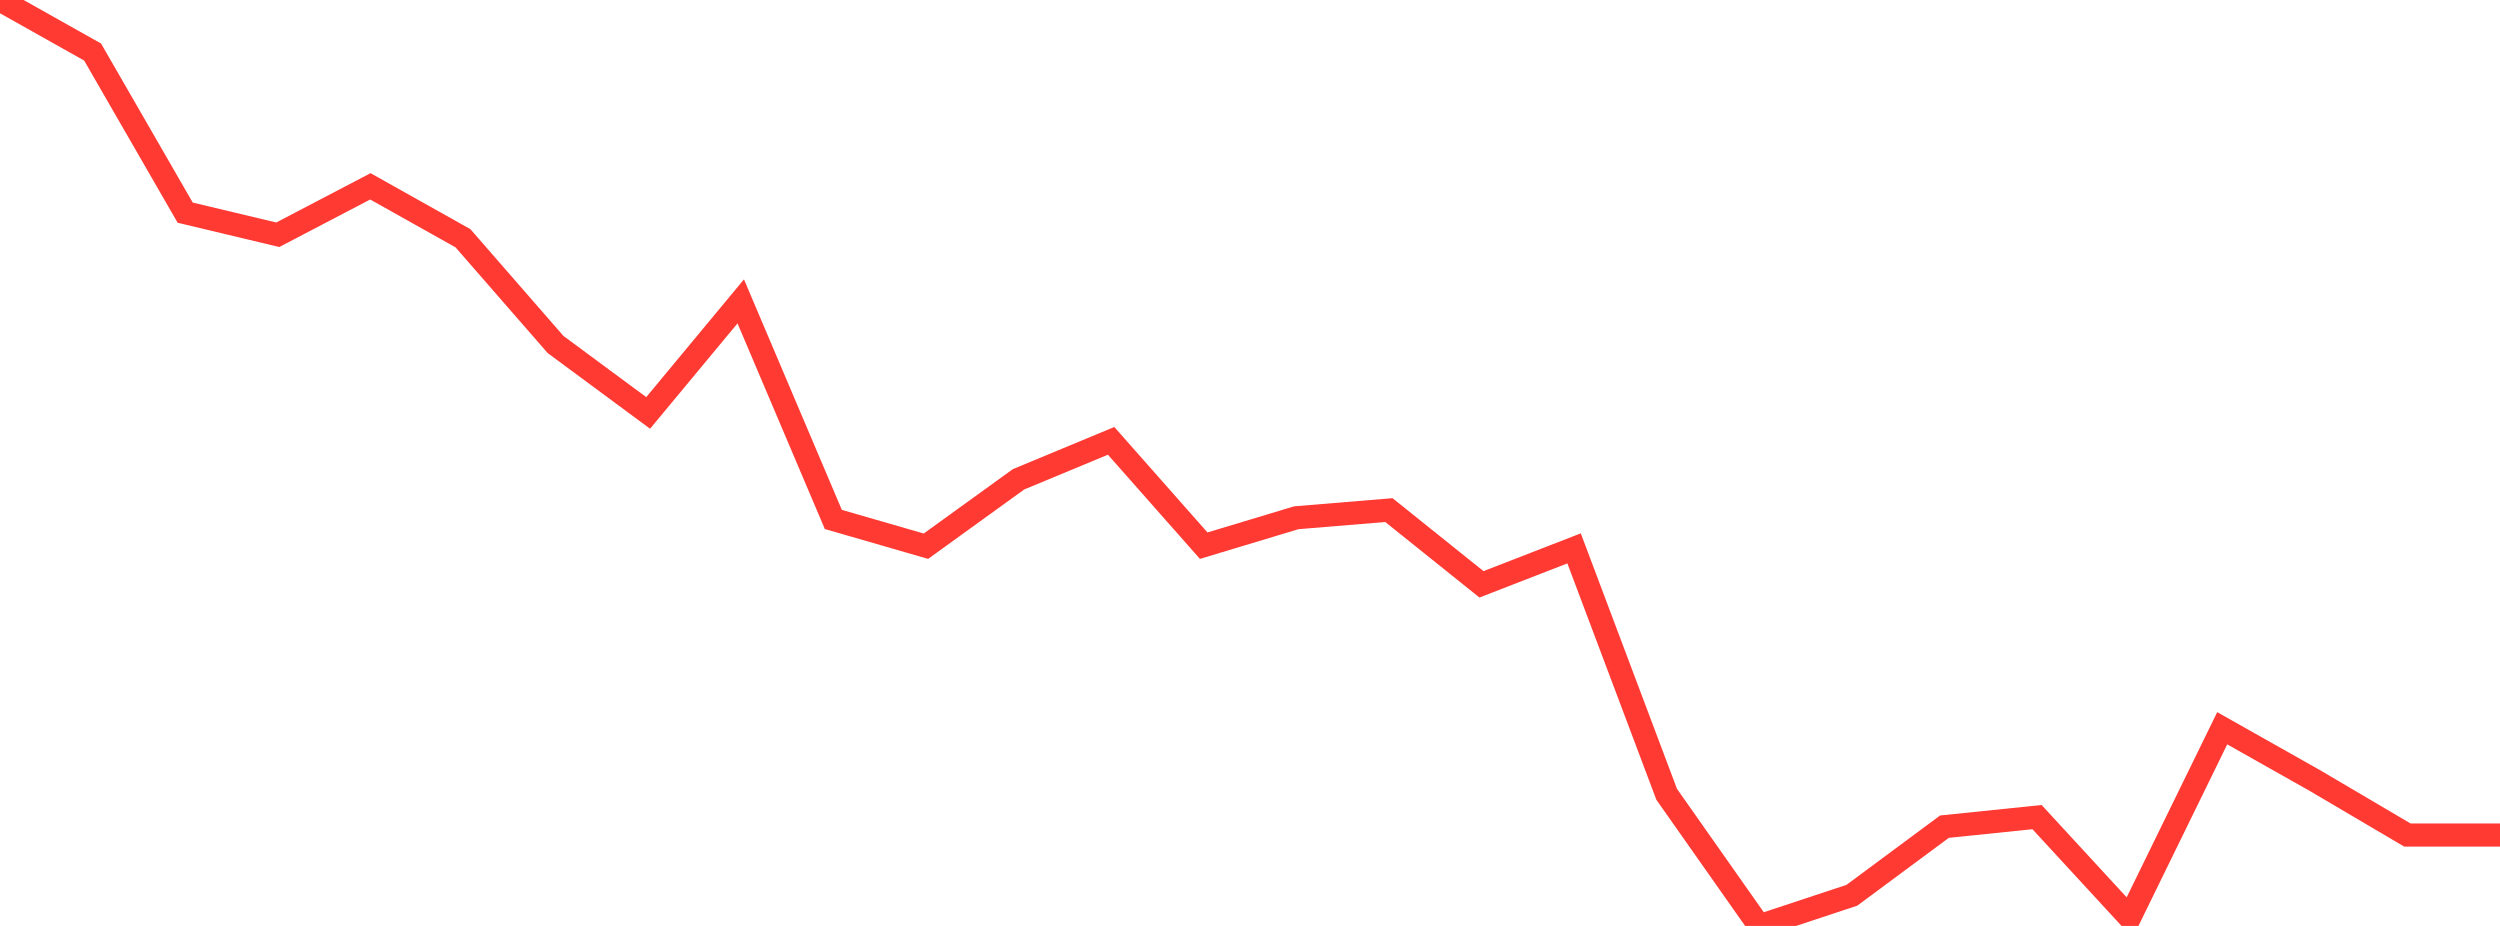 <?xml version="1.0" standalone="no"?>
<!DOCTYPE svg PUBLIC "-//W3C//DTD SVG 1.1//EN" "http://www.w3.org/Graphics/SVG/1.1/DTD/svg11.dtd">

<svg width="135" height="50" viewBox="0 0 135 50" preserveAspectRatio="none" 
  xmlns="http://www.w3.org/2000/svg"
  xmlns:xlink="http://www.w3.org/1999/xlink">


<polyline points="0.0, 0.0 5.0, 2.81 10.0, 11.483 15.0, 12.677 20.0, 10.062 25.0, 12.866 30.0, 18.603 35.0, 22.298 40.0, 16.274 45.0, 28.05 50.0, 29.495 55.0, 25.883 60.0, 23.806 65.0, 29.466 70.0, 27.959 75.0, 27.545 80.0, 31.554 85.0, 29.612 90.0, 42.892 95.0, 50.0 100.0, 48.345 105.0, 44.64 110.0, 44.124 115.0, 49.551 120.0, 39.326 125.0, 42.147 130.0, 45.093 135.0, 45.093" fill="none" stroke="#ff3a33" stroke-width="1.25"/>

</svg>